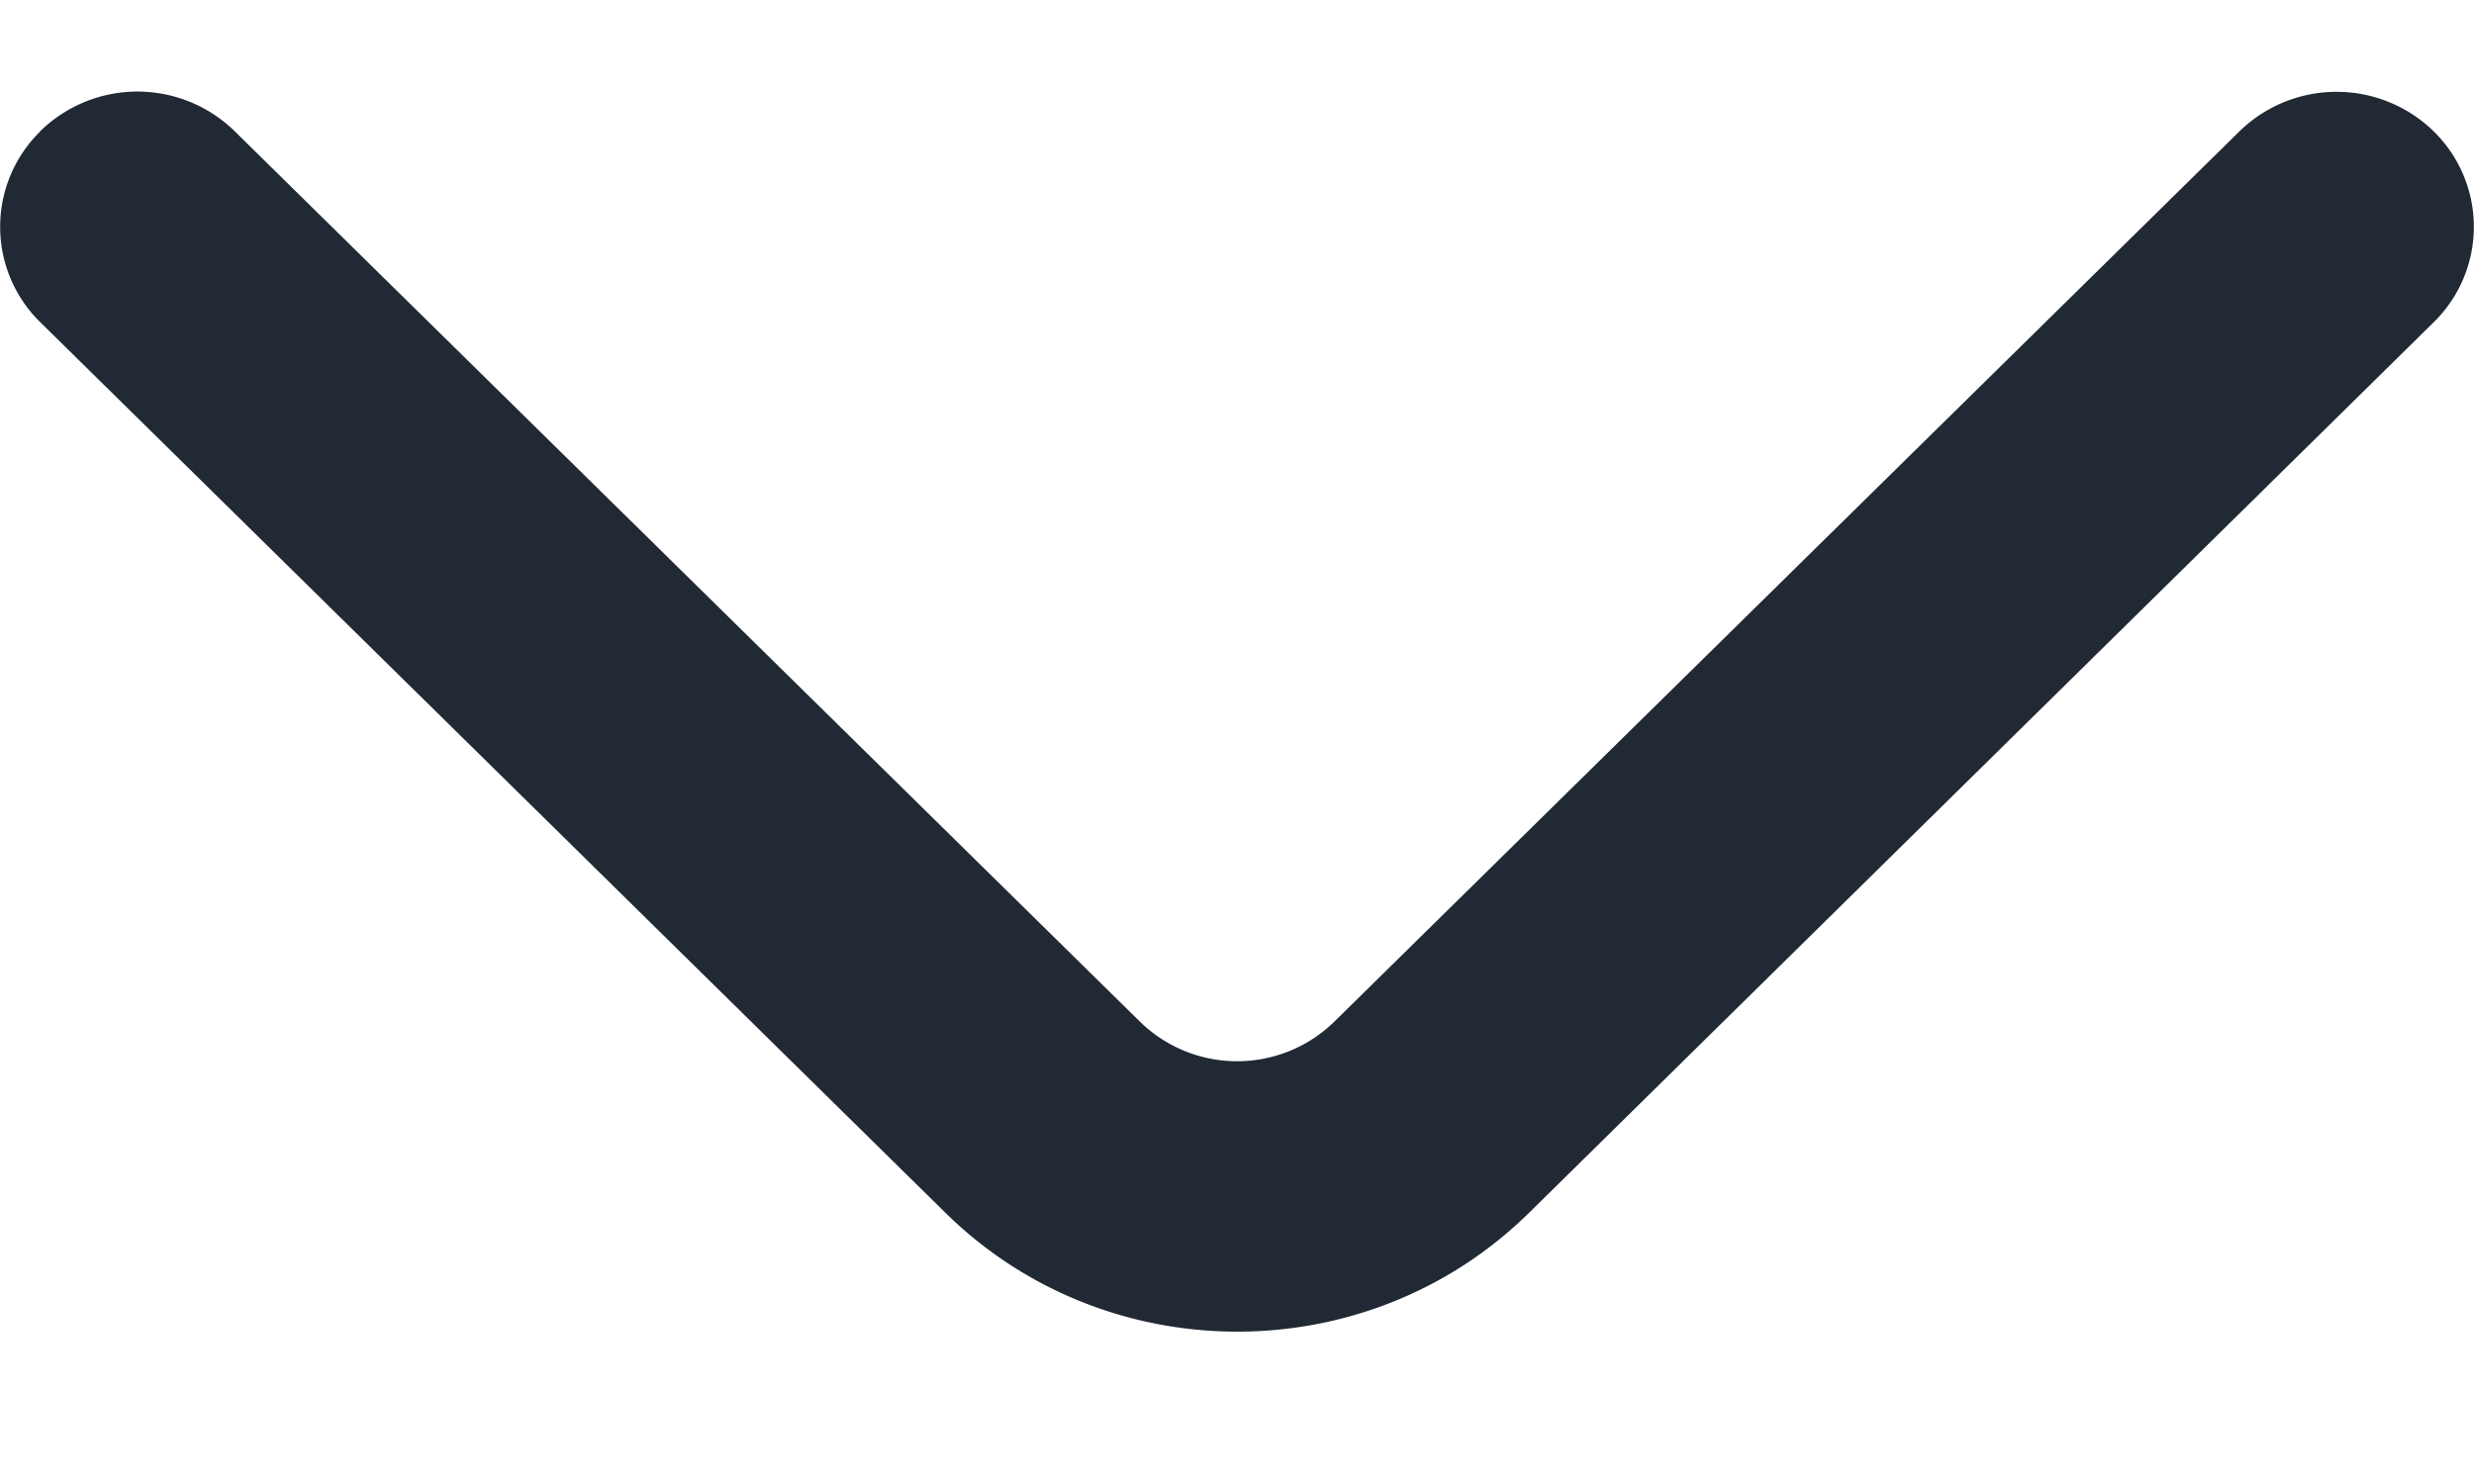 <svg xmlns="http://www.w3.org/2000/svg" width="10" height="6" fill="none"><path fill="#212934" fill-rule="evenodd" d="M.163.53a.562.562 0 01.785 0l3.66 3.601a.562.562 0 00.785 0l3.659-3.6a.562.562 0 01.785 0 .54.54 0 010 .772L6.18 4.904c-.651.64-1.707.64-2.358 0l-3.658-3.6a.54.54 0 010-.774z" clip-rule="evenodd"/></svg>
